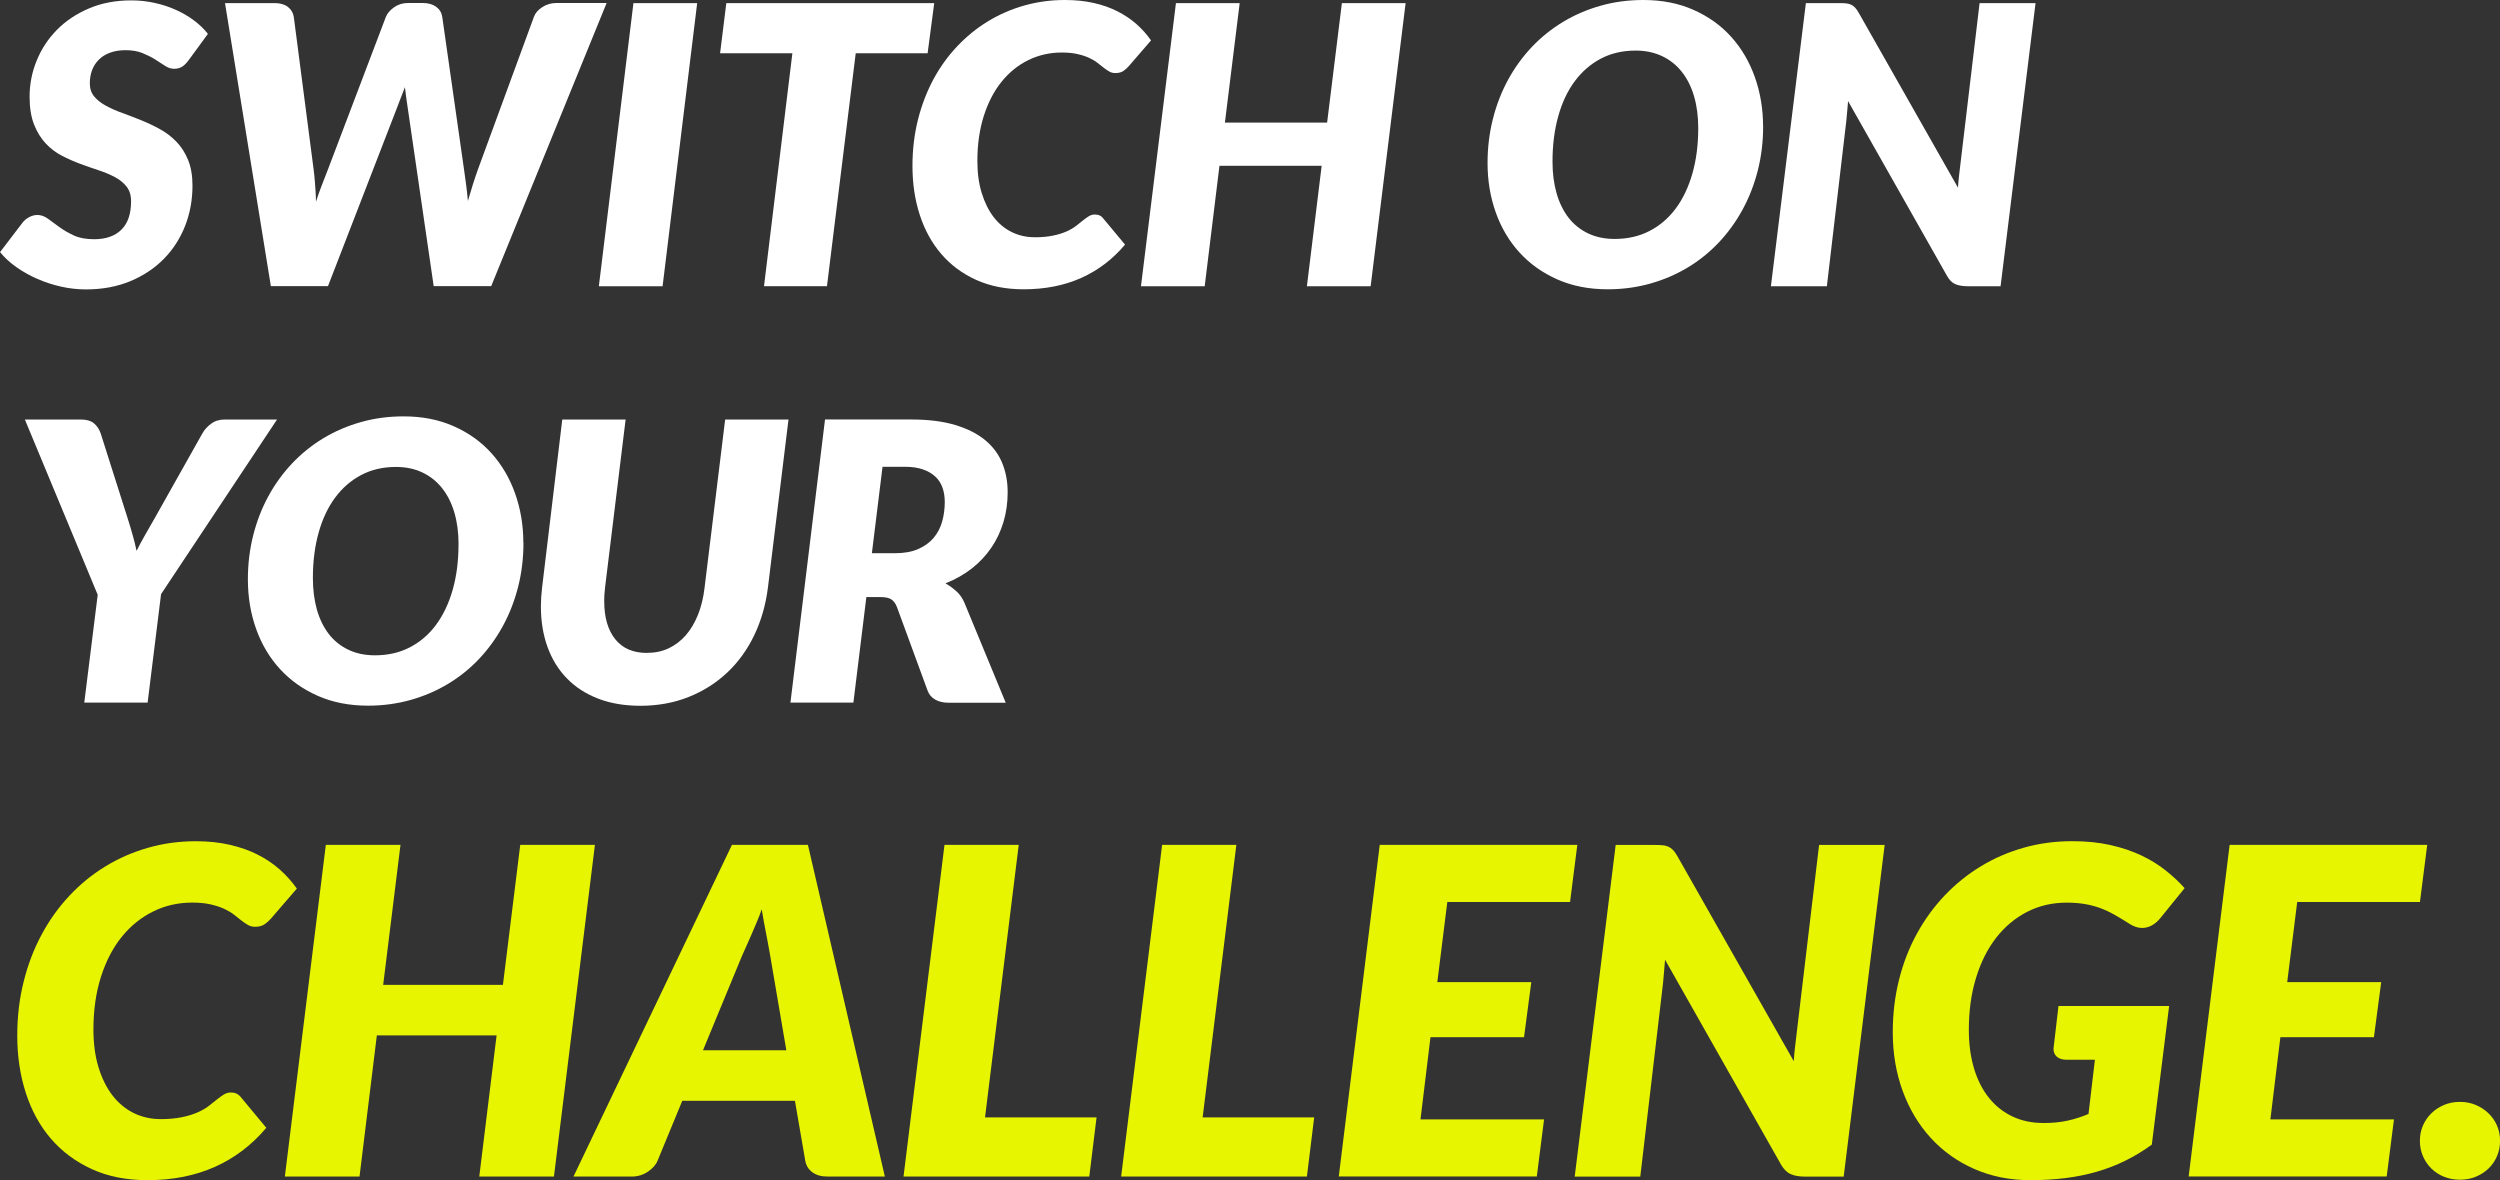 <?xml version="1.0" encoding="UTF-8"?>
<svg id="_レイヤー_2" data-name="レイヤー 2" xmlns="http://www.w3.org/2000/svg" viewBox="0 0 450.32 212.58">
  <rect x="0" y="0" width="450.32" height="212.58" fill="#333333" stroke="none"/>
  <defs>
    <style>
      .cls-1 {
        fill: #e8f500;
      }

      .cls-2 {
        fill: #fff;
      }
    </style>
  </defs>
  <g id="contents">
    <g>
      <path class="cls-2" d="m34.02,10.78c-.4.56-.8.97-1.21,1.23s-.89.38-1.45.38-1.07-.17-1.61-.52c-.54-.35-1.14-.73-1.8-1.16-.67-.42-1.43-.8-2.29-1.15-.86-.35-1.88-.52-3.04-.52-1.07,0-2.01.15-2.82.46-.81.3-1.48.72-2.01,1.26-.54.54-.94,1.17-1.21,1.89-.27.72-.4,1.52-.4,2.38,0,.93.26,1.71.79,2.35.52.63,1.22,1.18,2.1,1.66.88.48,1.86.92,2.96,1.31,1.1.4,2.22.83,3.38,1.3s2.29,1,3.39,1.61c1.11.61,2.1,1.36,2.98,2.27s1.58,2.01,2.1,3.29c.53,1.28.79,2.82.79,4.62,0,2.57-.44,4.98-1.33,7.25-.89,2.26-2.16,4.24-3.82,5.93-1.66,1.69-3.67,3.03-6.04,4.02-2.37.99-5.04,1.49-8,1.49-1.47,0-2.95-.16-4.43-.49-1.48-.33-2.91-.79-4.27-1.38s-2.63-1.3-3.8-2.12c-1.17-.82-2.16-1.73-2.97-2.73l4.06-5.32c.3-.4.7-.72,1.19-.98.49-.26.98-.39,1.47-.39.65,0,1.29.23,1.91.68.62.46,1.3.96,2.05,1.5.75.55,1.62,1.05,2.61,1.51s2.21.68,3.66.68c2.12,0,3.76-.58,4.92-1.73,1.16-1.15,1.73-2.86,1.73-5.13,0-1.05-.26-1.91-.79-2.59-.53-.68-1.21-1.25-2.07-1.71s-1.83-.88-2.92-1.24c-1.1-.36-2.22-.75-3.36-1.17-1.14-.42-2.26-.92-3.36-1.49-1.1-.57-2.07-1.32-2.92-2.24-.85-.92-1.54-2.05-2.07-3.4-.52-1.34-.79-2.99-.79-4.95,0-2.26.42-4.44,1.28-6.53.85-2.09,2.07-3.94,3.66-5.55,1.59-1.61,3.51-2.89,5.78-3.85C18.29.55,20.84.07,23.66.07c1.45,0,2.85.15,4.22.46,1.36.3,2.64.72,3.83,1.26,1.19.54,2.28,1.17,3.25,1.91.98.73,1.81,1.53,2.49,2.4l-3.43,4.69Z"/>
      <path class="cls-2" d="m40.53.56h8.96c.98,0,1.77.23,2.36.68s.95,1.06,1.07,1.8l3.57,27.47c.09.65.16,1.32.21,2.01.05.69.09,1.31.14,1.87.05.68.07,1.33.07,1.96.35-1.1.72-2.13,1.1-3.1.38-.97.74-1.88,1.07-2.75l10.43-27.47c.26-.63.75-1.2,1.47-1.72.72-.51,1.56-.77,2.52-.77h2.66c.98,0,1.78.23,2.4.68s.99,1.06,1.1,1.8l3.92,27.47c.12.82.24,1.71.37,2.68s.24,1.98.33,3.03c.3-1.05.61-2.05.91-3.01.3-.96.61-1.85.91-2.7l10.08-27.47c.23-.65.73-1.23,1.49-1.73.76-.5,1.62-.75,2.57-.75h9.03l-20.79,51h-10.36l-4.69-32.2c-.07-.51-.15-1.08-.25-1.7-.09-.62-.17-1.27-.24-1.94-.26.68-.51,1.32-.75,1.94-.25.62-.46,1.18-.65,1.7l-12.46,32.2h-10.29L40.53.56Z"/>
      <path class="cls-2" d="m119.35,51.56h-11.48L114.1.56h11.48l-6.23,51Z"/>
      <path class="cls-2" d="m168.28.56l-1.19,9.03h-12.95l-5.18,41.96h-11.34l5.11-41.96h-13.02l1.12-9.03h37.45Z"/>
      <path class="cls-2" d="m186.34,42.74c1.28,0,2.4-.1,3.34-.3.95-.2,1.76-.45,2.43-.75.68-.3,1.25-.64,1.72-1,.47-.36.89-.69,1.26-1,.37-.3.72-.55,1.05-.75.33-.2.68-.3,1.05-.3s.68.06.93.19c.25.13.43.27.54.44l3.99,4.79c-2.22,2.64-4.85,4.64-7.89,6-3.04,1.36-6.5,2.05-10.38,2.05-3.22,0-6.07-.57-8.56-1.7-2.49-1.13-4.58-2.69-6.28-4.67-1.7-1.98-2.99-4.33-3.87-7.05s-1.31-5.65-1.31-8.8c0-2.92.33-5.68.98-8.29.65-2.61,1.58-5.03,2.76-7.25,1.19-2.22,2.62-4.21,4.29-5.98,1.67-1.77,3.52-3.28,5.55-4.52,2.03-1.24,4.21-2.19,6.54-2.85s4.77-1,7.32-1c1.91,0,3.66.18,5.23.54,1.58.36,3,.86,4.27,1.51,1.27.64,2.41,1.41,3.41,2.29,1,.89,1.88,1.87,2.62,2.94l-3.99,4.62c-.28.33-.61.62-.98.88s-.86.38-1.47.38c-.4,0-.76-.09-1.08-.28-.33-.19-.66-.41-1-.68-.34-.27-.72-.57-1.14-.89-.42-.33-.92-.62-1.5-.89-.58-.27-1.28-.5-2.08-.68-.8-.19-1.76-.28-2.85-.28-2.15,0-4.15.46-6,1.36-1.86.91-3.46,2.21-4.83,3.9-1.37,1.69-2.43,3.75-3.2,6.16-.77,2.42-1.16,5.12-1.16,8.1,0,2.17.26,4.11.79,5.81.53,1.7,1.24,3.14,2.15,4.32.91,1.18,2,2.08,3.25,2.69,1.26.62,2.62.93,4.1.93Z"/>
      <path class="cls-2" d="m246.89,51.56h-11.48l2.66-21.7h-18.41l-2.66,21.7h-11.48L211.82.56h11.48l-2.66,21.52h18.41l2.66-21.52h11.48l-6.3,51Z"/>
      <path class="cls-2" d="m317.59,22.79c0,2.75-.32,5.39-.96,7.91s-1.55,4.86-2.73,7.03c-1.18,2.17-2.6,4.14-4.27,5.92-1.67,1.77-3.54,3.28-5.62,4.53-2.08,1.25-4.33,2.22-6.75,2.9s-4.98,1.03-7.67,1.03c-3.36,0-6.38-.59-9.05-1.77-2.67-1.18-4.94-2.79-6.81-4.83-1.87-2.04-3.3-4.44-4.29-7.21-.99-2.77-1.49-5.75-1.49-8.94,0-2.75.32-5.4.96-7.93.64-2.53,1.55-4.88,2.73-7.05,1.18-2.17,2.61-4.14,4.29-5.92,1.68-1.77,3.56-3.28,5.64-4.53,2.08-1.25,4.33-2.22,6.75-2.9,2.43-.69,4.99-1.03,7.7-1.03,3.34,0,6.34.59,9.01,1.77,2.67,1.18,4.94,2.79,6.79,4.85,1.86,2.05,3.28,4.47,4.27,7.25.99,2.78,1.49,5.75,1.49,8.92Zm-11.69.28c0-2.1-.25-4.01-.75-5.72-.5-1.72-1.24-3.19-2.21-4.41-.97-1.23-2.15-2.17-3.55-2.83s-2.99-1-4.76-1c-2.33,0-4.42.48-6.27,1.45-1.84.97-3.41,2.33-4.71,4.08s-2.29,3.86-2.97,6.32c-.69,2.46-1.03,5.19-1.03,8.17,0,2.1.25,4,.74,5.71.49,1.7,1.21,3.16,2.15,4.38.95,1.21,2.12,2.15,3.52,2.82s3,1,4.79,1c2.33,0,4.43-.48,6.28-1.44,1.86-.96,3.43-2.31,4.73-4.06s2.29-3.85,2.99-6.3,1.05-5.17,1.05-8.16Z"/>
      <path class="cls-2" d="m332.55.61c.34.03.64.12.91.25.27.13.51.31.72.54s.42.54.63.91l17.88,31.5c.05-.82.12-1.6.21-2.34.09-.75.17-1.45.25-2.1l3.43-28.81h10.08l-6.3,51h-5.95c-.89,0-1.62-.13-2.21-.38s-1.08-.76-1.5-1.51l-17.81-31.46c-.05.65-.1,1.28-.16,1.89-.06.61-.11,1.18-.16,1.71l-3.5,29.75h-10.08l6.3-51h6.02c.49,0,.9.02,1.24.05Z"/>
      <path class="cls-2" d="m29.01,107.03l-2.42,19.53h-11.41l2.42-19.42-13.12-31.57h10.15c.98,0,1.74.23,2.29.68.55.46.95,1.06,1.21,1.8l4.9,15.43c.33,1.03.62,2.02.89,2.98.27.96.5,1.88.68,2.77.44-.89.93-1.8,1.47-2.75.54-.94,1.11-1.94,1.71-2.99l8.68-15.43c.35-.63.86-1.2,1.54-1.72.68-.51,1.49-.77,2.45-.77h9.45l-20.9,31.47Z"/>
      <path class="cls-2" d="m94.29,97.79c0,2.75-.32,5.39-.96,7.91-.64,2.52-1.55,4.86-2.73,7.03-1.18,2.17-2.6,4.14-4.27,5.92-1.67,1.77-3.54,3.28-5.62,4.53-2.08,1.25-4.33,2.22-6.75,2.9s-4.98,1.03-7.67,1.03c-3.36,0-6.38-.59-9.05-1.77-2.67-1.18-4.94-2.79-6.81-4.83-1.87-2.04-3.3-4.44-4.29-7.21-.99-2.77-1.49-5.75-1.49-8.94,0-2.75.32-5.4.96-7.93.64-2.53,1.55-4.88,2.73-7.05,1.18-2.17,2.61-4.14,4.29-5.92,1.68-1.77,3.56-3.28,5.63-4.53,2.08-1.25,4.33-2.22,6.75-2.9,2.43-.69,4.99-1.03,7.7-1.03,3.34,0,6.34.59,9.01,1.77,2.67,1.18,4.93,2.79,6.79,4.85,1.85,2.05,3.28,4.47,4.27,7.25.99,2.78,1.49,5.75,1.49,8.92Zm-11.69.28c0-2.1-.25-4.01-.75-5.72-.5-1.72-1.24-3.19-2.21-4.41-.97-1.23-2.15-2.17-3.55-2.83-1.4-.67-2.99-1-4.76-1-2.33,0-4.42.48-6.26,1.45-1.84.97-3.41,2.33-4.71,4.08-1.29,1.75-2.29,3.86-2.97,6.32-.69,2.46-1.03,5.19-1.03,8.17,0,2.1.25,4,.73,5.71.49,1.7,1.21,3.16,2.15,4.38.94,1.21,2.12,2.15,3.52,2.82,1.4.67,3,1,4.79,1,2.33,0,4.43-.48,6.28-1.44,1.85-.96,3.43-2.31,4.72-4.06s2.29-3.85,2.99-6.3c.7-2.45,1.05-5.17,1.05-8.16Z"/>
      <path class="cls-2" d="m116.55,117.6c1.42,0,2.72-.27,3.89-.82,1.17-.55,2.19-1.33,3.08-2.34.89-1.02,1.62-2.25,2.2-3.69s.98-3.07,1.19-4.87l3.71-30.31h11.41l-3.71,30.31c-.4,3.1-1.22,5.96-2.47,8.56-1.25,2.6-2.87,4.84-4.87,6.72-2,1.88-4.31,3.34-6.95,4.39-2.64,1.05-5.53,1.58-8.68,1.58-2.85,0-5.38-.43-7.61-1.29-2.23-.86-4.11-2.08-5.64-3.66-1.53-1.57-2.69-3.46-3.48-5.65-.79-2.19-1.19-4.61-1.19-7.25,0-1.1.07-2.23.21-3.4l3.64-30.31h11.41l-3.71,30.31c-.05.42-.08.83-.11,1.24s-.03.81-.03,1.21c0,2.89.66,5.16,1.98,6.81,1.32,1.65,3.22,2.47,5.72,2.47Z"/>
      <path class="cls-2" d="m156.06,107.52l-2.34,19.04h-11.34l6.23-51h15.47c3.13,0,5.79.33,8,1s4.01,1.58,5.41,2.75c1.4,1.17,2.42,2.55,3.06,4.15.64,1.6.96,3.33.96,5.2s-.25,3.67-.75,5.35c-.5,1.68-1.23,3.23-2.19,4.64-.96,1.41-2.13,2.66-3.52,3.75-1.39,1.08-2.97,1.98-4.74,2.68.7.4,1.36.88,1.98,1.44s1.1,1.26,1.45,2.1l7.42,17.96h-10.29c-.96,0-1.76-.19-2.41-.56-.65-.37-1.11-.91-1.37-1.61l-5.53-15.08c-.26-.65-.6-1.11-1.03-1.38-.43-.27-1.07-.4-1.91-.4h-2.55Zm2.91-23.45l-1.92,15.58h4.17c1.63,0,3.02-.25,4.17-.75,1.14-.5,2.07-1.17,2.78-2.01.71-.84,1.22-1.82,1.54-2.94.31-1.12.47-2.3.47-3.53,0-.96-.14-1.83-.42-2.61-.28-.78-.72-1.45-1.31-1.99-.6-.55-1.34-.97-2.24-1.28-.9-.3-1.96-.46-3.17-.46h-4.06Z"/>
      <path class="cls-1" d="m28.85,201.59c1.5,0,2.81-.12,3.92-.35,1.11-.23,2.06-.53,2.85-.88.79-.35,1.46-.74,2.01-1.17.55-.42,1.04-.81,1.48-1.17.44-.35.85-.65,1.23-.88.38-.23.79-.35,1.23-.35s.8.08,1.09.23c.29.15.5.32.64.51l4.67,5.62c-2.6,3.09-5.68,5.43-9.25,7.03-3.57,1.6-7.62,2.4-12.16,2.4-3.77,0-7.11-.66-10.02-1.99-2.91-1.33-5.36-3.15-7.36-5.47-2-2.32-3.51-5.08-4.53-8.26-1.03-3.18-1.54-6.62-1.54-10.31,0-3.42.38-6.66,1.15-9.72.76-3.06,1.84-5.89,3.24-8.49,1.39-2.6,3.07-4.93,5.02-7.01,1.95-2.08,4.12-3.84,6.5-5.29s4.93-2.56,7.67-3.34c2.73-.78,5.59-1.17,8.57-1.17,2.24,0,4.28.21,6.13.64,1.84.42,3.51,1.01,5,1.76,1.49.75,2.82,1.65,4,2.69,1.17,1.04,2.2,2.19,3.08,3.44l-4.67,5.41c-.33.38-.71.72-1.15,1.02-.44.3-1.01.45-1.72.45-.47,0-.89-.11-1.27-.33-.38-.22-.77-.48-1.17-.8-.4-.31-.84-.66-1.33-1.05-.49-.38-1.08-.73-1.76-1.05-.68-.31-1.5-.58-2.44-.8-.94-.22-2.06-.33-3.34-.33-2.51,0-4.86.53-7.03,1.6s-4.06,2.59-5.66,4.57c-1.6,1.98-2.85,4.39-3.75,7.22-.9,2.83-1.35,5.99-1.35,9.49,0,2.54.31,4.81.92,6.81.62,2,1.46,3.68,2.52,5.06,1.07,1.38,2.34,2.43,3.81,3.16,1.48.72,3.08,1.09,4.8,1.09Z"/>
      <path class="cls-1" d="m99.78,211.93h-13.45l3.12-25.42h-21.57l-3.12,25.42h-13.45l7.38-59.74h13.45l-3.12,25.21h21.57l3.12-25.21h13.45l-7.38,59.74Z"/>
      <path class="cls-1" d="m159.39,211.93h-10.33c-1.15,0-2.07-.27-2.77-.8-.7-.53-1.11-1.24-1.25-2.11l-1.85-10.74h-20.29l-4.43,10.74c-.3.77-.89,1.44-1.76,2.03-.88.59-1.84.88-2.91.88h-10.5l28.54-59.74h13.69l13.86,59.74Zm-32.76-22.75h15.01l-2.91-17.06c-.25-1.42-.51-2.86-.8-4.33-.29-1.46-.53-2.79-.72-4-.22.66-.51,1.4-.86,2.23-.36.83-.7,1.65-1.04,2.44-.34.79-.67,1.53-.98,2.21-.31.68-.54,1.19-.68,1.52l-7.01,16.97Z"/>
      <path class="cls-1" d="m177.43,201.27h20.09l-1.31,10.66h-33.46l7.38-59.74h13.37l-6.07,49.08Z"/>
      <path class="cls-1" d="m216.63,201.27h20.09l-1.31,10.66h-33.46l7.38-59.74h13.37l-6.07,49.08Z"/>
      <path class="cls-1" d="m282.8,162.48h-22.1l-1.8,14.43h16.93l-1.31,9.92h-16.85l-1.8,14.8h22.26l-1.31,10.29h-35.67l7.38-59.74h35.59l-1.31,10.29Z"/>
      <path class="cls-1" d="m299.51,152.25c.4.04.75.14,1.07.29.31.15.59.36.84.64.25.27.49.63.74,1.07l20.95,36.9c.05-.96.14-1.87.25-2.75.11-.87.2-1.69.29-2.46l4.02-33.74h11.81l-7.38,59.74h-6.97c-1.04,0-1.9-.15-2.58-.45-.68-.3-1.27-.89-1.76-1.76l-20.87-36.86c-.06.77-.12,1.5-.18,2.21-.07.71-.13,1.38-.18,2.01l-4.1,34.85h-11.81l7.38-59.74h7.05c.57,0,1.06.02,1.46.06Z"/>
      <path class="cls-1" d="m368,202.29c1.64,0,3.12-.14,4.43-.43,1.31-.29,2.57-.69,3.77-1.21l1.15-9.76h-5.08c-.77,0-1.35-.18-1.76-.53-.41-.35-.62-.83-.62-1.44l.9-7.71h19.93l-3.12,24.97c-1.53,1.12-3.12,2.08-4.76,2.89-1.64.81-3.36,1.47-5.15,1.99-1.79.52-3.68.9-5.66,1.15s-4.09.37-6.33.37c-3.69,0-7.06-.68-10.11-2.03-3.05-1.35-5.66-3.22-7.83-5.6-2.17-2.38-3.85-5.19-5.04-8.45-1.19-3.25-1.78-6.78-1.78-10.58,0-3.31.38-6.46,1.13-9.45.75-2.99,1.82-5.76,3.22-8.3,1.39-2.54,3.07-4.84,5.02-6.89,1.95-2.05,4.13-3.8,6.52-5.25s4.97-2.56,7.73-3.34c2.76-.78,5.66-1.17,8.69-1.17,2.54,0,4.84.23,6.91.7s3.92,1.09,5.56,1.87c1.64.78,3.1,1.68,4.39,2.71s2.42,2.08,3.4,3.18l-4.35,5.37c-.98,1.2-2.09,1.8-3.32,1.8-.74,0-1.49-.25-2.25-.74-.98-.63-1.9-1.18-2.75-1.66-.85-.48-1.7-.87-2.56-1.19-.86-.31-1.78-.55-2.75-.72-.97-.16-2.06-.25-3.26-.25-2.6,0-4.97.55-7.13,1.66s-4.02,2.67-5.58,4.67c-1.56,2.01-2.77,4.42-3.63,7.24-.86,2.82-1.29,5.92-1.29,9.31,0,2.62.32,4.98.96,7.07.64,2.09,1.55,3.85,2.73,5.29,1.17,1.44,2.58,2.54,4.22,3.3,1.64.77,3.46,1.15,5.45,1.15Z"/>
      <path class="cls-1" d="m435.89,162.48h-22.1l-1.8,14.43h16.93l-1.31,9.92h-16.85l-1.8,14.8h22.26l-1.31,10.29h-35.67l7.38-59.74h35.59l-1.31,10.29Z"/>
      <path class="cls-1" d="m435.89,205.49c0-.98.18-1.9.55-2.75.37-.85.88-1.58,1.52-2.21.64-.63,1.4-1.13,2.28-1.5.87-.37,1.83-.55,2.87-.55s1.95.18,2.83.55,1.64.87,2.3,1.5c.66.63,1.17,1.37,1.54,2.21.37.85.55,1.76.55,2.75s-.18,1.91-.55,2.77-.88,1.61-1.54,2.23c-.66.63-1.42,1.12-2.3,1.48s-1.82.53-2.83.53-2-.18-2.87-.53c-.88-.35-1.63-.85-2.28-1.48-.64-.63-1.15-1.37-1.52-2.23s-.55-1.78-.55-2.77Z"/>
    </g>
  </g>
</svg>
